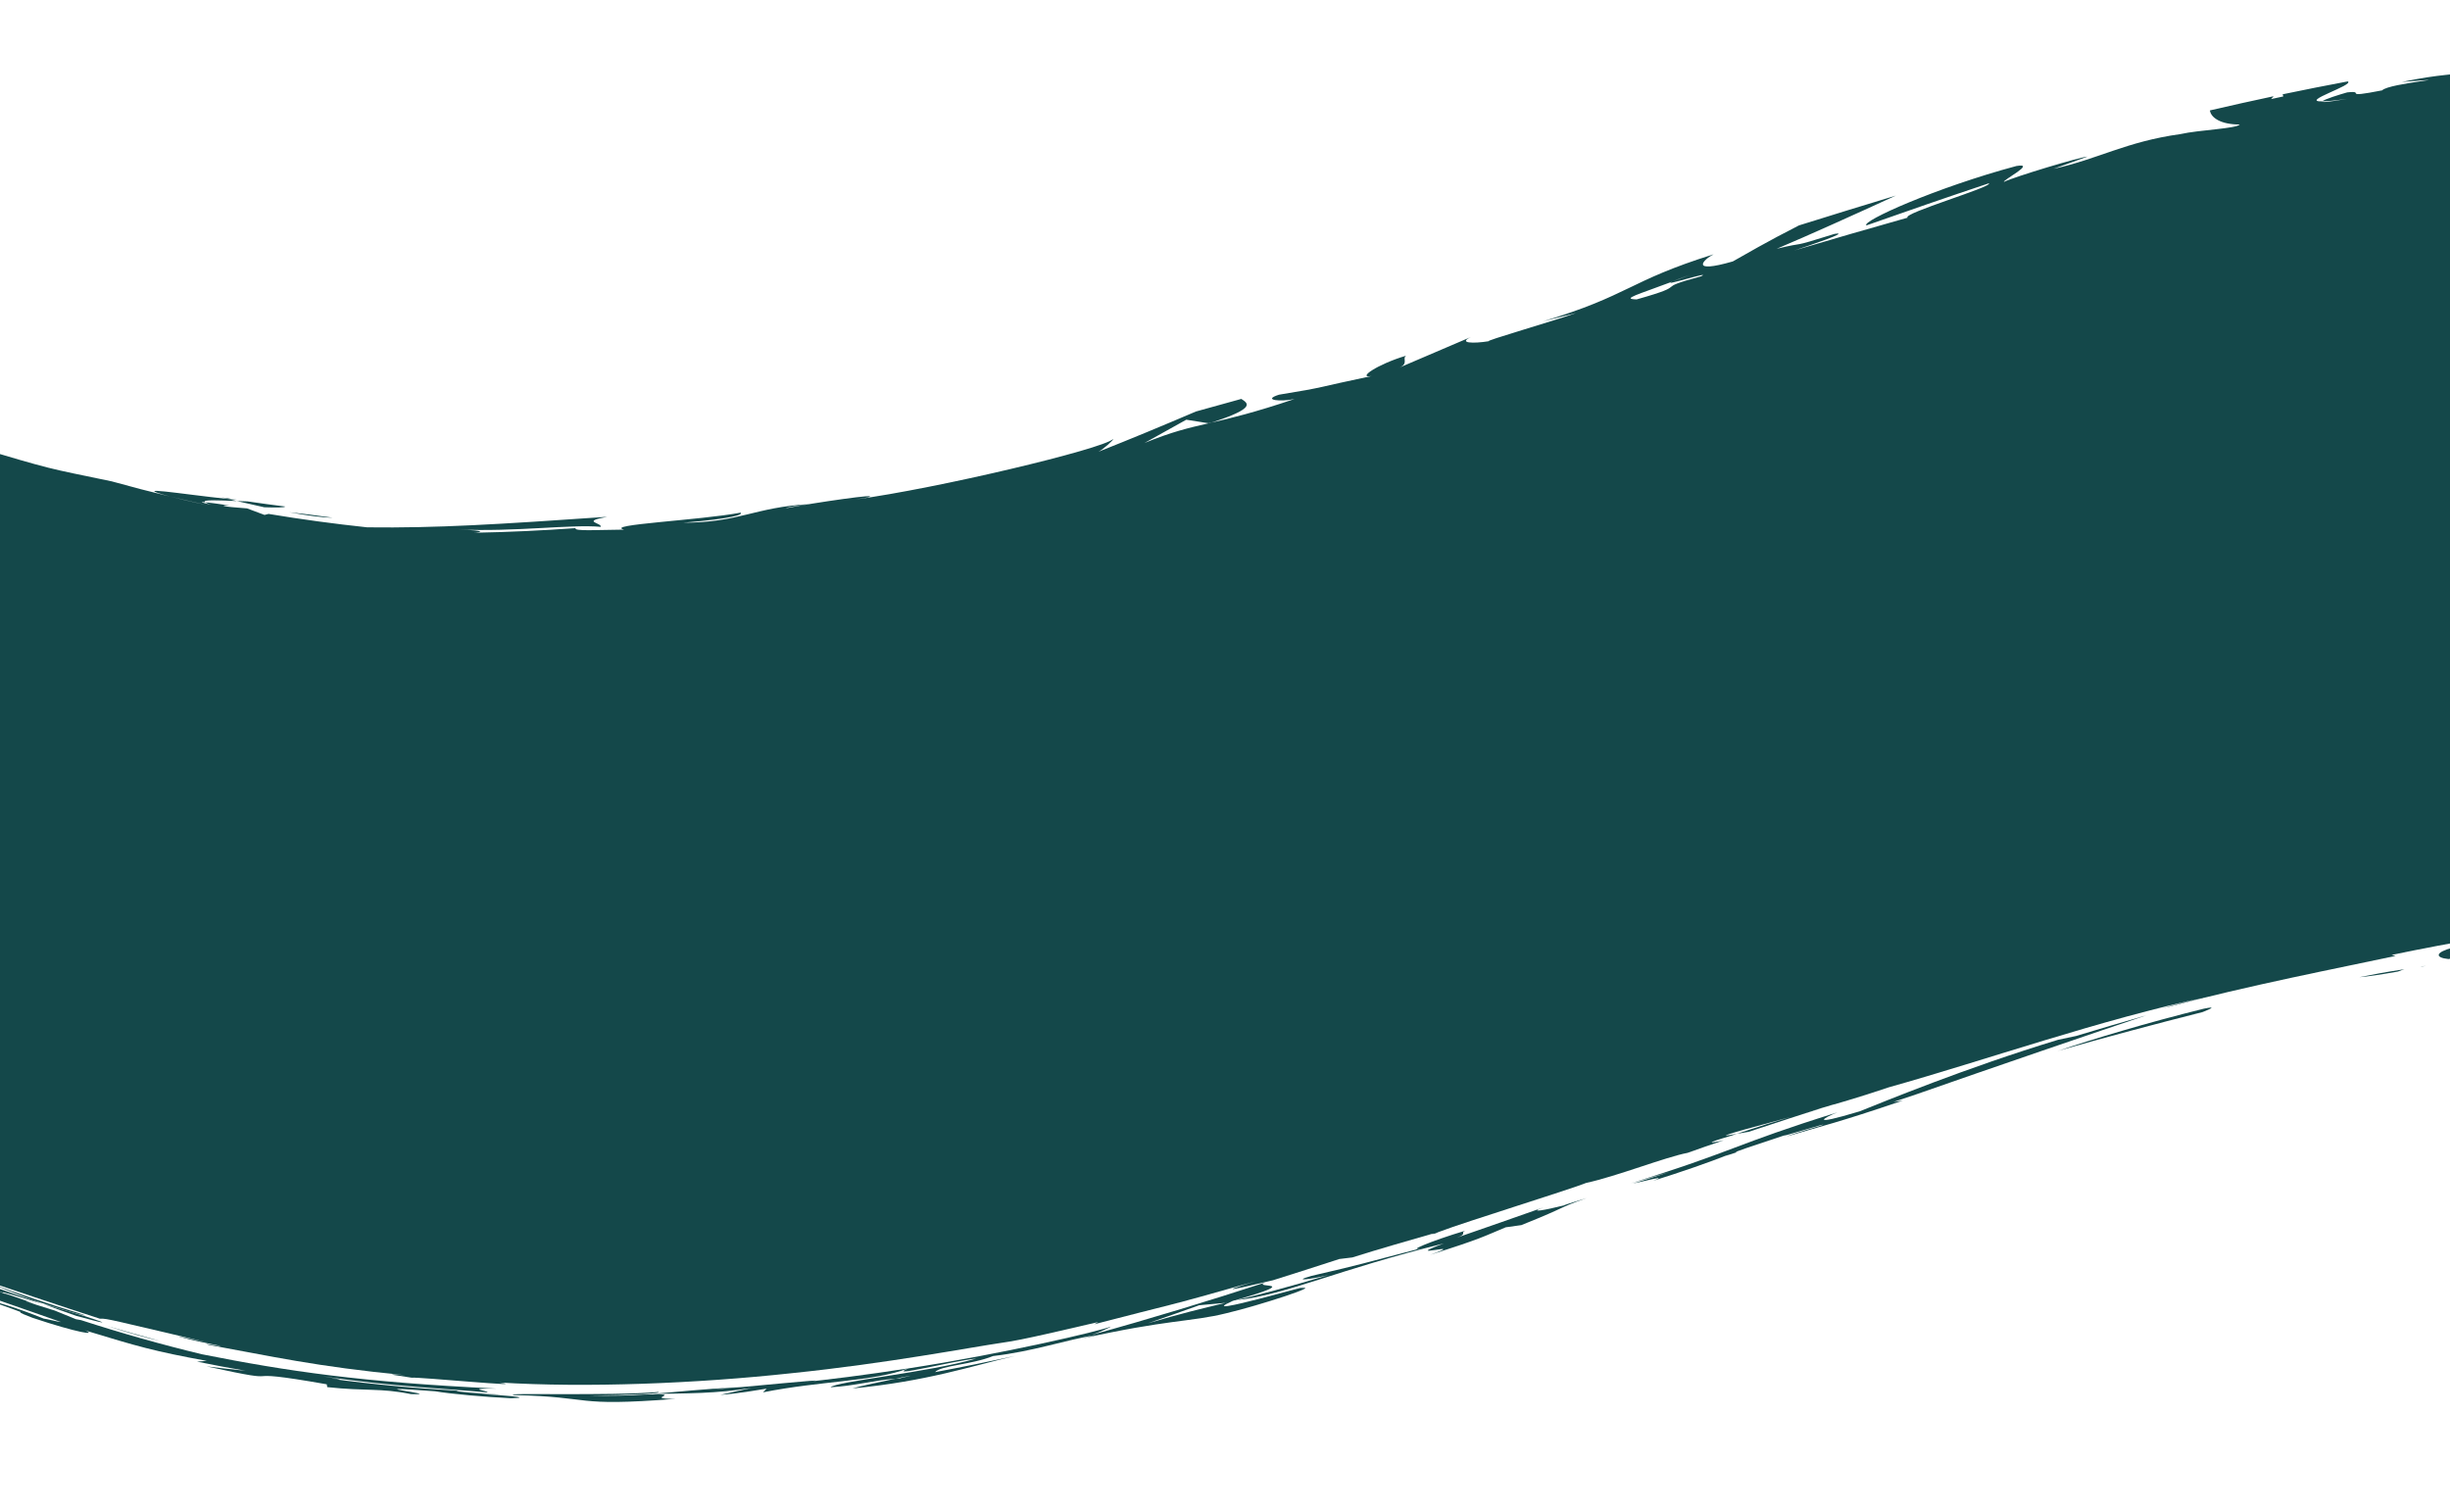 <svg width="1440" height="889" viewBox="0 0 1440 889" fill="none" xmlns="http://www.w3.org/2000/svg">
<path d="M94.179 788.278C82.489 785.059 71.973 782.074 62.712 779.392C75.518 783.467 86.86 786.633 94.179 788.278Z" fill="#14484A"/>
<path d="M378.938 819.69C369.718 820.282 359.435 820.66 345.707 820.259C352.458 820.268 358.2 820.181 363.048 820.055C367.918 819.781 372.747 819.61 377.642 819.491C386.1 818.982 387.969 818.537 386.885 818.233C358.386 820.668 292.869 818.529 302.232 820.042C349.97 821.101 335.589 827.015 396.917 822.281C376.224 822.216 405.06 818.865 378.938 819.69Z" fill="#14484A"/>
<path d="M764.271 757.291C780.281 752.146 699.202 775.864 724.226 764.87C723.793 764.97 723.361 765.079 722.944 765.177C723.514 765.023 724.068 764.861 724.592 764.709C724.82 764.603 725.004 764.537 725.279 764.419C725.467 764.417 725.699 764.375 725.886 764.345C767.748 752.347 735.063 757.581 743.719 753.848C709.864 764.876 675.967 775.213 641.918 784.582C645.392 783.486 653.336 779.898 652.751 779.804C646.891 782.363 588.526 796.009 533.852 804.367C520.17 810.202 560.006 799.923 573.878 798.552C545.555 806.773 491.676 811.936 488.144 815.452C501.649 814.732 513.414 811.403 526.414 810.38C534.765 808.613 539.488 807.711 528.737 810.204C527.926 810.262 527.132 810.337 526.414 810.38C517.446 812.295 504.376 815.039 501.014 816.155C545.36 811.861 570.02 803.141 596.591 797.047C580.946 800.435 565.271 803.611 549.583 806.549C553.056 802.593 570.752 802.294 583.689 797.094C607.439 794.345 625.587 787.761 644.815 784.564C640.224 785.579 639.53 786.008 635.699 786.894C685.764 775.611 700.43 777.008 720.55 771.986C740.519 767.304 778.067 754.91 764.271 757.291ZM720.413 765.801C720.83 765.692 721.324 765.58 721.803 765.468C721.495 765.56 721.218 765.641 720.833 765.757C720.693 765.774 720.554 765.792 720.413 765.801ZM704.868 767.225C710.041 766.776 715.196 766.299 720.367 765.813C705.438 769.406 694.199 772.104 674.576 777.863C684.673 774.394 694.765 770.842 704.868 767.225Z" fill="#14484A"/>
<path d="M635.729 786.883C635.266 786.985 634.833 787.085 634.369 787.187C634.864 787.083 635.312 786.982 635.729 786.883Z" fill="#14484A"/>
<path d="M919.671 708.416C908.257 711.337 897.655 713.184 907.249 709.681C890.303 715.675 873.339 721.616 856.384 727.464C862.73 725.162 858.021 724.734 861.247 723.414C840.461 729.622 825.674 736.096 836.045 733.533C795.333 744.096 805.182 741.981 770.786 749.995C758.115 753.628 772.097 751.743 781.396 749.338C755.95 756.961 739.799 761.053 726.927 764.218C755.996 761.102 786.191 746.253 848.636 730.92C821.085 741.033 865.173 728.799 840.549 737.591C870.689 728.07 871.732 726.928 884.98 721.423C888.055 720.998 891.13 720.564 894.205 720.129C923.657 708.287 913.792 710.921 932.603 704.168C923.533 707.012 917.57 708.894 919.671 708.416Z" fill="#14484A"/>
<path d="M533.773 804.353C509.755 808.125 486.453 811.022 468.786 812.851C471.696 812.529 474.59 812.207 477.498 811.866C489.185 810.11 439.312 815.207 418.86 816.816C422.335 816.265 427.067 816.036 435.794 815.317C412.403 816.485 398.955 818.143 383.272 819.355C402.503 819.056 421.745 819.208 441.697 815.802C435.611 817.22 429.523 818.583 423.432 819.91C433.645 819.166 445.051 817.15 450.589 816.263C449.88 816.98 449.172 817.705 448.464 818.422C483.084 811.53 513.523 812.171 533.773 804.353Z" fill="#14484A"/>
<path d="M280.4 819.27C279.113 819.227 277.872 819.173 276.538 819.124C277.62 819.151 278.97 819.199 280.4 819.27C285.689 819.459 290.461 819.633 294.794 819.806C279.456 818.939 267.312 818.064 268.622 817.45C244.279 816.072 219.851 813.804 195.348 810.553C200.234 811.071 204.482 811.388 189.899 809.016C229.043 815.078 265.884 816.451 286.493 818.497C287.48 817.468 272.066 816.125 291.555 816.217C212.615 812.495 168.953 806.05 118.577 796.031C95.024 790.35 71.381 783.688 47.644 775.988C46.646 775.808 45.649 775.628 44.651 775.448C40.494 773.779 36.336 772.081 32.175 770.357C23.287 767.624 17.634 765.805 15.755 765.041C14.133 764.363 16.366 765.05 19.877 766.131C12.393 763.573 5.528 761.134 1.994 759.925C2.642 760.292 3.435 760.715 6.245 761.866C-2.012 758.689 -1.925 758.564 1.994 759.925C-0.859 758.334 11.701 762.479 25.114 766.49C23.048 765.728 20.933 764.942 18.928 764.158C6.466 760.062 -6.722 755.373 -16.878 751.619C-16.869 751.757 -16.799 751.882 -16.79 752.038C-16.846 751.884 -16.918 751.732 -16.973 751.597C-17.805 751.296 -18.59 751.011 -19.376 750.698C-19.314 750.944 -19.238 751.179 -19.176 751.425C-23.588 749.678 -29.471 747.429 -37.302 744.569C-99.403 722.417 -144.146 714.92 -143.89 716.584C-118.116 721.697 -66.162 736.836 -57.976 741.438C-84.007 732.584 -128.763 720.704 -130.936 721.287C-157.884 712.534 -82.094 733.909 -117.387 723.13C-135.582 718.253 -143.285 717 -151.706 715.264C-139.691 717.383 -168.054 710.368 -173.507 709.026C-232.055 697.505 -265.664 692.577 -327.73 688.975C-325.617 689.217 -324.938 689.296 -328.876 688.924C-328.452 688.945 -328.107 688.951 -327.73 688.975C-331.042 688.584 -337.87 687.822 -336.136 687.478C-366.405 686.531 -409.155 690.036 -397.814 690.839C-433.098 691.92 -435.056 691.391 -464.975 693.921C-417.054 692.025 -474.371 694.201 -479.341 696.447C-509.882 699.568 -490.069 696.724 -504.148 697.774C-509.227 698.477 -521.311 700.422 -522.077 700.957C-518.722 700.765 -513.61 700.346 -504.514 699.494C-518.412 700.968 -522.527 701.298 -522.077 700.957C-540.987 701.902 -486.074 693.622 -508.196 694.787C-523.589 695.095 -589.048 703.29 -593.649 704.388C-603.824 707.086 -604.387 710.212 -596.159 711.092C-595.027 710.895 -593.772 710.672 -592.267 710.433C-584.04 710.769 -554.308 705.934 -523.468 702.306C-492.638 698.54 -460.75 696.196 -448.61 696.757C-429.877 693.138 -501.312 700.391 -480.706 696.935C-472.224 696.554 -468.371 696.562 -450.249 695.545C-452.365 695.257 -454.496 694.98 -456.611 694.701C-372.129 691.093 -339.654 692.785 -263.597 699.865C-264.618 699.815 -265.639 699.766 -266.644 699.725C-239.485 703.121 -224.801 705.347 -212.708 706.687C-206.992 707.977 -226.643 704.941 -215.994 706.996C-192.075 709.922 -167.99 715.339 -146.162 720.976C-124.334 726.63 -104.813 732.461 -90.06 736.613C-91.774 736.504 -79.832 740.529 -68.594 744.578C-47.872 751.37 -27.086 758.962 -6.232 767.426C-6.323 766.425 -6.414 765.434 -6.521 764.434C-6.297 764.513 -6.057 764.6 -5.833 764.679C-4.809 765.042 -3.864 765.391 -2.935 765.723C-1.03 766.42 0.698 767.027 2.172 767.566C5.117 768.625 7.215 769.385 8.735 769.931C11.777 771.021 12.324 771.274 12.283 771.369C12.198 771.522 9.644 770.974 18.975 774.557C46.277 783.722 57.257 785.045 50.011 782.02C80.756 791.394 90.514 794.267 121.553 799.94C119.635 800.093 117.718 800.245 115.816 800.387C125.346 802.333 134.866 804.123 144.361 805.748C136.72 804.99 129.056 804.131 121.386 803.162C176.329 815.149 131.228 802.995 192.045 813.696C192.141 814.253 192.253 814.81 192.349 815.367C215.569 817.873 223.289 815.766 241.507 819.46C263.905 820.272 202.735 813.846 255.644 817.797C265.059 819.399 285.134 821.163 300.323 821.892C315.351 821.514 292.954 819.936 280.4 819.27ZM-558.183 702.429C-555.747 701.276 -553.325 700.134 -550.888 698.999C-550.407 699.709 -549.925 700.427 -549.443 701.137C-552.347 701.561 -555.265 701.995 -558.183 702.429ZM4.337 761.39C-0.054 759.725 -3.983 758.199 -7.53 756.788C-7.514 756.787 -7.513 756.796 -7.498 756.795C-3.551 758.357 0.394 759.892 4.337 761.39ZM-68.688 735.474C-56.74 739.333 -44.777 743.459 -32.796 747.87C-27.262 750.305 -40.605 745.386 -49.166 742.625C-62.519 738.047 -72.259 734.683 -68.688 735.474ZM-28.59 752.702C-22.765 755.028 -19.073 756.513 -16.969 757.384C-16.916 757.482 -16.863 757.58 -16.81 757.688C-21.643 755.967 -33.163 751.667 -35.117 751.212C-80.672 734.903 -32.155 751.504 -28.59 752.702ZM25.678 775.076C17.204 771.673 10.595 769.339 5.021 767.551C2.243 766.666 -0.293 765.905 -2.683 765.228C-3.75 764.941 -5.266 764.478 -5.884 764.35C-6.106 764.308 -6.296 764.282 -6.517 764.249C-6.589 763.57 -6.645 762.9 -6.717 762.221C-6.558 762.267 -6.43 762.306 -6.271 762.351C-6.321 762.29 -4.368 763.003 -2.991 763.502C-1.518 764.031 -0.046 764.552 1.426 765.073C13.284 769.269 25.865 773.505 35.919 777.137C34.206 777.037 27.347 775.225 25.678 775.076Z" fill="#14484A"/>
<path d="M39.36 770.552C35.075 769.351 30.309 767.968 25.189 766.43C31.629 768.82 38.24 771.191 44.862 773.488C58.734 777.323 68.778 779.737 49.31 773.488C46.584 772.683 43.077 771.676 39.36 770.552Z" fill="#14484A"/>
<path d="M169.824 301.08C180.308 303.005 189.546 304.258 195.484 304.289C185.958 302.933 177.406 301.888 169.824 301.08Z" fill="#14484A"/>
<path d="M47.099 772.145C28.992 766.644 10.848 760.528 -7.367 753.76C-1.108 756.272 8.186 760.023 19.052 764.132C26.337 766.518 33.266 768.704 39.375 770.542C48.264 773.025 53.7 774.35 47.099 772.145Z" fill="#14484A"/>
<path d="M1994.2 254.499C1993.93 253.25 1994.02 252.082 1993.45 250.741C1993.47 249.91 1993.55 249.295 1993.65 248.865C1993.19 244.056 1992.73 239.238 1992.28 234.429C1992.16 234.122 1992.05 233.861 1991.92 233.546C1992 233.32 1992.06 233.085 1992.14 232.831C1991.58 226.93 1991.02 221.029 1990.45 215.129C1989.23 212.341 1987.8 210.221 1986.36 209.385C1987.01 206.687 1988.95 210.761 1990.13 211.613C1990.09 211.191 1990.05 210.76 1990 210.337C1988.89 206.472 1987.78 202.607 1986.68 198.742C1987.47 198.74 1988.21 199.037 1988.98 199.572C1986.35 171.931 1983.71 144.28 1981.09 116.637C1980.62 116.103 1980.12 115.302 1979.59 114.319C1978.95 113.12 1978.35 111.698 1977.68 110.225C1977.37 109.505 1977.02 108.76 1976.72 108.058C1976.42 107.421 1976.13 106.792 1975.84 106.2C1976.22 103.695 1976.45 100.737 1976.43 97.452C1976.41 95.783 1976.38 94.077 1976.37 92.324C1976.85 91.889 1975.16 91.455 1974.21 91.023C1973.15 90.589 1972.07 90.155 1971.01 89.73C1968.85 88.863 1966.68 88.015 1964.47 87.151C1955.52 83.703 1946.35 80.332 1937.24 77.105C1927.64 73.76 1918.1 70.606 1908.88 67.718C1880.79 58.877 1855.62 52.556 1840.45 48.549C1788.57 36.599 1737.09 29.397 1685.95 26.134C1678.28 27.02 1673.99 28.312 1674.18 29.759C1695.09 29.275 1737.16 31.073 1743.95 35.14C1722.92 33.527 1686.58 31.652 1684.91 33.645C1662.78 28.618 1724.56 35.338 1695.68 30.403C1680.91 29.437 1674.67 30.329 1667.86 30.591C1677.55 29.547 1654.36 27.536 1649.89 26.67C1602.18 25.693 1574.66 24.894 1523.85 28.451C1525.63 28.639 1526.15 28.681 1522.89 28.526C1523.27 28.494 1523.5 28.471 1523.85 28.451C1523.37 28.405 1522.79 28.339 1522.2 28.254C1511.59 29.151 1501.01 30.185 1490.42 31.339C1473.71 35.243 1460.59 39.909 1466.83 40.595C1437.88 44.608 1436.18 43.205 1411.7 48.158C1451.27 45.066 1403.96 48.791 1400.13 53.11C1375.07 58.015 1391.21 53 1379.57 54.31C1375.45 55.454 1365.54 58.523 1364.98 59.6C1367.78 59.533 1371.99 59.151 1379.52 58.106C1368.08 60.096 1364.68 60.283 1364.98 59.6C1351.25 59.91 1384.07 49.959 1379.92 47.847C1367.14 50.231 1354.37 52.762 1341.63 55.431C1341.76 55.847 1341.9 56.263 1342.03 56.68C1339.64 57.193 1337.24 57.716 1334.85 58.248C1335.33 57.693 1335.81 57.137 1336.31 56.572C1323.83 59.224 1311.34 62.007 1298.88 64.898C1299.49 69.301 1305.49 73.232 1316.4 73.166C1314.68 75.586 1292.54 76.356 1281.58 78.815C1249.6 83.259 1233.5 93.43 1207.02 99.242C1213.66 96.821 1220.29 94.419 1226.93 92.053C1222.52 92.291 1183.87 103.939 1177.85 106.895C1176.77 106.047 1197.32 95.524 1185.17 97.576C1137.88 110.261 1093.75 130.158 1096.98 132.502C1120.96 124.034 1144.95 115.752 1168.97 107.743C1171.79 109.697 1117.87 125.43 1121.17 127.954C1098.95 134.229 1076.72 140.68 1054.51 147.241C1062.89 144.531 1088.49 135.892 1078.3 137.475C1049.72 146.431 1063.43 141.572 1044.26 146.234C1062.88 138.394 1090.35 125.969 1114.34 114.954C1095.33 120.695 1076.34 126.554 1057.35 132.496C1038.8 141.901 1024.65 150.192 1018.49 153.664C992.717 161.113 1001.16 152.556 1007.16 149.491C956.635 165.324 958.036 173.519 907.024 188.846C913.442 187.232 919.845 185.619 926.263 184.006C914.278 188.373 870.495 200.985 875.275 200.531C865.738 202.102 856.786 201.699 864.602 198.063C850.39 204.198 836.16 210.288 821.941 216.312C828.521 213.738 823.749 210.702 826.547 209.048C809.207 214.208 797.218 222.673 806.311 221.009C772.222 228.137 780.49 227.344 751.765 231.999C741.298 235.305 753.181 236.279 760.876 234.533C737.269 242.526 723.277 245.814 711.986 248.431C711.525 248.579 711.297 248.694 710.79 248.854C710.663 248.834 710.537 248.814 710.411 248.803C698.006 251.654 688.725 253.846 672.659 260.397C680.86 255.879 689.058 251.316 697.238 246.707C701.635 247.411 706.015 248.108 710.41 248.794C710.874 248.692 711.476 248.545 712.001 248.421C739.055 239.677 733.272 237.007 729.596 234.487C720.71 236.987 711.821 239.451 702.931 241.879C683.875 250.031 664.744 257.966 645.638 265.54C648.449 264.097 654.735 258.467 654.227 258.091C647.541 264.115 550.62 287.18 502.799 293.593C505.187 293.191 507.574 292.789 509.977 292.376C519.52 289.596 478.417 295.485 461.686 298.799C464.487 297.708 468.368 297.4 475.539 296.313C443.343 298.223 434.577 307.15 401.599 307.252C431.256 304.793 436.894 302.451 435.262 301.349C411.18 305.872 354.697 308.367 366.871 311.317C351.186 311.449 337.147 312.395 338.298 310.434C318.431 311.869 298.517 312.791 278.554 313.152C282.998 312.82 286.748 311.884 269.151 311.226C302.994 312.743 335.181 308.102 353.115 309.68C353.736 307.243 341.03 306.651 356.88 303.787C292.229 308.231 256.796 310.475 215.809 309.969C196.532 307.918 177.204 305.306 157.84 302.078C157.053 302.282 156.266 302.477 155.48 302.681C152.052 301.42 148.623 300.131 145.193 298.833C137.97 298.262 133.376 297.92 131.861 297.457C130.487 297.014 132.289 297.025 135.147 297.158C129.033 296.271 123.504 295.496 120.637 295.207C121.192 295.589 121.858 295.992 124.187 296.682C117.457 295.204 117.517 294.896 120.637 295.207C118.253 293.597 128.353 294.078 139.217 294.522C144.46 295.748 149.891 296.991 155.318 298.178C162.084 298.426 167.641 298.377 167.571 297.736C160.233 296.82 152.89 295.822 145.542 294.733C143.502 294.671 141.399 294.594 139.202 294.523C137.501 294.109 135.801 293.704 134.148 293.314C106.489 290.447 74.713 285.003 99.838 291.825C107.435 293.666 115.01 295.407 122.595 297.046C112.288 294.925 104.961 293.16 99.838 291.825C88.475 289.094 77.099 286.133 65.693 282.952C25.835 274.644 32.847 276.65 -16.091 262.169C-18.85 260.563 -5.839 264.395 -14.695 260.904C-23.599 258.43 -33.547 254.996 -43.568 251.132C-46.054 250.164 -48.556 249.189 -51.043 248.203C-52.295 247.697 -53.532 247.181 -54.785 246.666C-55.492 246.367 -56.199 246.068 -56.906 245.76C-57.518 245.492 -58.098 245.222 -58.693 244.953C-58.696 244.907 -58.699 244.861 -58.686 244.824C-58.708 243.154 -58.716 241.447 -58.744 239.695C-58.269 239.261 -59.955 238.827 -60.905 238.395C-61.965 237.96 -63.04 237.527 -64.1 237.101C-66.266 236.235 -68.431 235.387 -70.645 234.523C-79.591 231.074 -88.769 227.704 -97.89 224.478C-107.488 221.133 -117.028 217.978 -126.255 215.091C-154.336 206.249 -179.509 199.928 -194.676 195.922C-246.563 183.972 -298.038 176.769 -349.183 173.506C-356.835 174.392 -361.143 175.685 -360.946 177.131C-340.035 176.648 -297.969 178.445 -291.177 182.513C-312.214 180.899 -348.553 179.025 -350.218 181.017C-372.354 175.99 -310.586 182.712 -339.45 177.776C-354.215 176.809 -360.457 177.702 -367.27 177.964C-357.576 176.919 -380.767 174.909 -385.236 174.033C-432.954 173.056 -460.473 172.257 -511.285 175.814C-509.504 176.002 -508.985 176.045 -512.236 175.889C-511.862 175.858 -511.628 175.834 -511.285 175.814C-511.774 175.76 -512.341 175.702 -512.926 175.617C-523.537 176.514 -534.125 177.548 -544.706 178.702C-561.417 182.606 -574.543 187.272 -568.3 187.958C-597.252 191.971 -598.949 190.569 -623.428 195.522C-583.865 192.421 -631.174 196.154 -635.002 200.473C-660.063 205.378 -643.92 200.364 -655.556 201.673C-659.685 202.817 -669.587 205.886 -670.148 206.963C-667.349 206.887 -663.143 206.514 -655.625 205.471C-667.064 207.47 -670.467 207.647 -670.148 206.963C-683.881 207.273 -651.057 197.323 -655.209 195.21C-667.987 197.594 -680.756 200.125 -693.5 202.794C-693.366 203.21 -693.231 203.627 -693.096 204.043C-695.493 204.557 -697.889 205.079 -700.285 205.611C-699.801 205.056 -699.318 204.501 -698.819 203.935C-703.18 204.862 -707.524 205.816 -711.867 206.77C-706.54 295.803 -702.462 384.911 -698.915 474.043C-695.609 556.811 -692.741 639.596 -689.701 722.38C-665.613 717.173 -643.932 712.841 -627.156 709.238C-627.966 709.047 -628.775 708.865 -629.586 708.673C-591.265 700.802 -561.603 695.832 -530.502 691.865C-529.966 691.408 -529.415 690.941 -528.878 690.485C-483.842 683.852 -386.471 677.364 -358.139 681.529C-347.07 680.42 -294.843 683.978 -268.637 686.895C-266.397 687.425 -264.172 687.965 -261.931 688.504C-227.769 692.733 -206.607 696.167 -186.087 699.851C-189.34 699.143 -192.433 698.507 -195.575 697.829C-178.052 700.383 -159.725 704.587 -143.662 708.909C-131.039 712.026 -116.678 715.915 -98.557 721.636C-104.234 720.732 -121.917 714.735 -143.662 708.909C-159.735 704.939 -172.99 702.257 -186.071 699.86C-123.121 713.728 -64.032 730.597 -7.359 753.63C-7.392 753.346 -7.409 753.061 -7.441 752.786C-5.867 753.448 -4.228 754.125 -2.75 754.746C17.243 761.389 31.064 766.205 58.729 775.155C62.59 774.756 68.086 776.567 122.266 789.144C113.897 787.498 100.711 784.396 106.177 785.95C111.741 787.581 124.267 790.132 128.513 790.928C133.909 792.376 116.541 788.751 122.646 790.525C159.081 797.109 185.72 803.324 238.112 808.33C221.511 807.04 235.823 808.8 241.866 809.811C245.847 809.332 313.521 815.827 293.486 812.649C344.688 815.825 409.093 813.278 465.421 807.165C521.784 801.374 570.071 792.025 589.664 789.166C600.25 787.846 628.005 781.109 645.447 777.115C644.674 777.549 643.901 777.974 643.144 778.407C691.701 765.747 680.988 769.373 737.975 753.132C714.443 760.29 724.34 758.19 748.167 752.556C761.172 748.478 774.171 744.309 787.165 740.065C789.731 739.754 792.281 739.444 794.846 739.132C810.276 734.235 827.462 729.37 844.704 724.391C838.782 726.197 842.758 725.109 843.263 725.17C843.855 724.858 844.756 724.481 845.858 724.064C845.982 724.028 846.089 723.994 846.212 723.959C861.813 717.999 922.367 699.338 932.336 695.314C949.918 691.57 979.015 680.072 991.9 677.654C997.618 675.593 1005.01 673.016 1013.04 670.299C1004.59 672.183 1001.45 672.326 1017.17 667.687C1018.51 667.256 1019.59 666.896 1020.88 666.477C1018.81 666.822 1016.75 667.159 1014.67 667.505C1012.27 667.327 1032.96 661.864 1052.29 656.565C1043.71 659.104 1033.65 662.21 1020.81 666.453C1023.11 666.075 1025.42 665.696 1027.71 665.318C1043.71 659.989 1060.04 654.696 1070.83 651.296C1066.89 652.456 1062.44 653.712 1057.76 655.009C1063.42 653.367 1068.75 651.846 1073.94 650.352C1076.12 649.667 1078.24 648.986 1079.69 648.557C1078.68 648.904 1077.51 649.288 1076.22 649.698C1086.05 646.864 1096.16 643.837 1110.13 639.138C1166.4 623.375 1234.81 599.229 1297.19 585.959C1287.81 588.055 1274.64 591.377 1271.14 592.695C1323.12 578.851 1375.07 568.968 1408.08 561.868C1407.27 561.677 1406.46 561.495 1405.65 561.304C1443.97 553.432 1473.64 548.462 1504.74 544.496C1505.27 544.039 1505.83 543.572 1506.36 543.115C1551.4 536.482 1648.77 529.994 1677.1 534.159C1688.17 533.05 1740.4 536.608 1766.6 539.525C1768.84 540.055 1771.07 540.595 1773.31 541.134C1807.47 545.363 1828.63 548.797 1849.15 552.482C1845.91 551.772 1842.81 551.138 1839.67 550.459C1857.17 553.014 1875.51 557.218 1891.58 561.54C1904.2 564.656 1918.56 568.545 1936.68 574.266C1931.01 573.362 1913.32 567.366 1891.58 561.54C1875.5 557.569 1862.25 554.887 1849.17 552.49C1912.12 566.358 1971.21 583.228 2027.88 606.26C2016.52 489.006 2005.36 371.748 1994.2 254.499ZM1984.38 152.297C1984.51 154.883 1984.61 157.47 1984.74 160.066C1984.48 161.022 1984.23 161.988 1983.97 162.945C1984.1 159.393 1984.25 155.84 1984.38 152.297ZM-272.432 188.732C-309.443 184.009 -270.167 187.58 -267.304 187.278C-240.356 192.117 -269.578 188.255 -272.432 188.732ZM-195.63 201.157C-195.435 200.222 -195.242 199.278 -195.047 198.344C-190.505 200.165 -189.885 200.839 -181.877 203.264C-186.448 202.524 -191.032 201.822 -195.63 201.157ZM-7.67 752.117C-7.671 752.089 -7.673 752.061 -7.675 752.034C-4.725 753.167 -2.081 754.162 0.163 755.005C-2.993 753.829 -5.572 752.876 -7.67 752.117ZM999.781 162.423C969.555 170.518 995.365 166.602 961.96 175.996C952.439 175.757 963.068 173.077 983.004 165.5C984.697 164.752 987.404 163.657 993.164 161.52C989.633 162.969 986.22 164.291 983.004 165.5C975.089 169.041 1007.5 158.783 999.781 162.423ZM1762.78 41.373C1725.77 36.65 1765.04 40.221 1767.91 39.92C1794.85 44.759 1765.62 40.897 1762.78 41.373ZM1839.59 53.797C1839.79 52.862 1839.98 51.919 1840.18 50.984C1844.72 52.806 1845.34 53.479 1853.35 55.905C1848.76 55.165 1844.18 54.463 1839.59 53.797Z" fill="#14484A"/>
<path d="M139.805 293.869C136.611 293.378 133.417 292.869 130.222 292.341C131.494 292.662 132.701 292.949 134.069 293.291C136.024 293.506 137.883 293.689 139.805 293.869Z" fill="#14484A"/>
<path d="M1386.76 574.413C1391.34 574.026 1398.82 572.976 1409.36 571.095C1410.63 570.631 1411.9 570.158 1413.18 569.694C1412.66 569.789 1412.14 569.867 1411.67 569.959C1402.42 571.347 1394.27 572.862 1386.76 574.413Z" fill="#14484A"/>
<path d="M1423.65 568.158C1424.49 567.997 1425.3 567.856 1425.99 567.722C1424.81 567.894 1423.69 568.035 1422.56 568.205C1422.92 568.183 1423.3 568.17 1423.65 568.158Z" fill="#14484A"/>
<path d="M2028.02 609.852C2024.64 608.569 2027.02 609.34 2027.98 609.494C2027.98 609.393 2027.97 609.283 2027.95 609.182C2026.44 608.378 2019.61 605.134 1997.92 597.218C1935.82 575.066 1891.08 567.569 1891.34 569.234C1917.11 574.346 1969.06 589.485 1977.25 594.088C1951.22 585.234 1906.48 573.352 1904.29 573.936C1877.34 565.184 1953.13 586.559 1917.84 575.779C1899.64 570.903 1891.94 569.649 1883.52 567.913C1895.53 570.033 1867.17 563.018 1861.72 561.675C1803.17 550.154 1769.56 545.227 1707.5 541.625C1709.61 541.876 1710.29 541.946 1706.35 541.574C1706.77 541.594 1707.12 541.601 1707.5 541.625C1704.18 541.233 1697.36 540.472 1699.09 540.128C1668.82 539.18 1626.07 542.685 1637.41 543.489C1602.13 544.569 1600.17 544.041 1570.25 546.571C1618.17 544.674 1560.85 546.85 1555.88 549.097C1525.34 552.218 1545.16 549.373 1531.08 550.424C1526 551.126 1513.91 553.072 1513.15 553.607C1516.5 553.414 1521.62 552.996 1530.71 552.144C1516.81 553.617 1512.7 553.948 1513.15 553.607C1494.25 554.55 1549.15 546.272 1527.03 547.437C1511.64 547.745 1446.18 555.939 1441.58 557.038C1431.4 559.736 1430.84 562.862 1439.07 563.742C1440.2 563.545 1441.45 563.321 1442.96 563.083C1451.19 563.419 1480.92 558.583 1511.76 554.955C1542.59 551.189 1574.48 548.846 1586.62 549.407C1605.35 545.788 1533.91 553.04 1554.52 549.585C1563 549.204 1566.85 549.212 1584.98 548.195C1582.86 547.907 1580.73 547.629 1578.61 547.35C1663.1 543.743 1695.57 545.434 1771.63 552.514C1770.61 552.465 1769.59 552.416 1768.58 552.374C1795.74 555.77 1810.42 557.997 1822.52 559.337C1828.25 560.625 1808.58 557.591 1819.23 559.645C1843.15 562.571 1867.24 567.989 1889.06 573.625C1910.89 579.28 1930.41 585.111 1945.17 589.262C1943.45 589.153 1955.39 593.179 1966.63 597.228C1987.35 604.02 2008.14 611.611 2028.99 620.075C2028.68 616.67 2028.35 613.256 2028.02 609.852ZM1477.04 555.069C1479.48 553.917 1481.9 552.774 1484.34 551.64C1484.82 552.349 1485.3 553.068 1485.78 553.777C1482.86 554.202 1479.94 554.636 1477.04 555.069ZM1966.52 588.115C1978.47 591.974 1990.43 596.1 2002.41 600.511C2007.95 602.947 1994.6 598.027 1986.04 595.266C1972.69 590.689 1962.95 587.334 1966.52 588.115ZM2000.09 603.853C1954.55 587.544 2003.05 604.146 2006.62 605.343C2039.79 618.576 2003.68 604.689 2000.09 603.853Z" fill="#14484A"/>
<path d="M1261.72 596.751C1247.87 600.723 1234.02 604.796 1220.17 608.971C1216.68 609.707 1213.2 610.443 1209.7 611.188C1155.58 627.607 1107.12 647.654 1093 653.266C1061.93 662.622 1072.58 656.701 1079.94 653.858C1018.85 672.894 1019.9 676.541 958.272 695.571C965.999 693.325 973.71 691.08 981.437 688.824C976.907 690.324 968.716 692.922 959.722 695.724C965.898 694.503 981.614 690.207 971.636 694.084C988.132 688.938 1004.24 683.335 1016.19 678.61C1015.47 678.912 1014.75 679.204 1014.03 679.506C1016.35 678.739 1018.56 678.006 1020.7 677.324C1017.75 677.473 1029.9 673.77 1050.1 666.943C1052.12 666.203 1055.45 665.052 1062.48 662.699C1058.09 664.228 1053.98 665.611 1050.1 666.943C1040.45 670.412 1079.59 658.171 1070.2 661.644C1056.06 665.809 1052.04 667.214 1050.12 668.031C1073.3 661.107 1078.45 660.474 1118.42 646.919C1116.57 647.196 1114.72 647.474 1112.87 647.751C1117.36 646.217 1121.93 644.686 1126.55 643.171C1166.45 629.168 1236.45 605.176 1261.72 596.751Z" fill="#14484A"/>
<path d="M1295.25 592.933C1261.9 601.143 1229.73 610.915 1209.36 617.78C1237.73 609.668 1266.64 601.937 1294.63 594.89C1299.49 592.946 1303.06 591.31 1295.25 592.933Z" fill="#14484A"/>
</svg>
